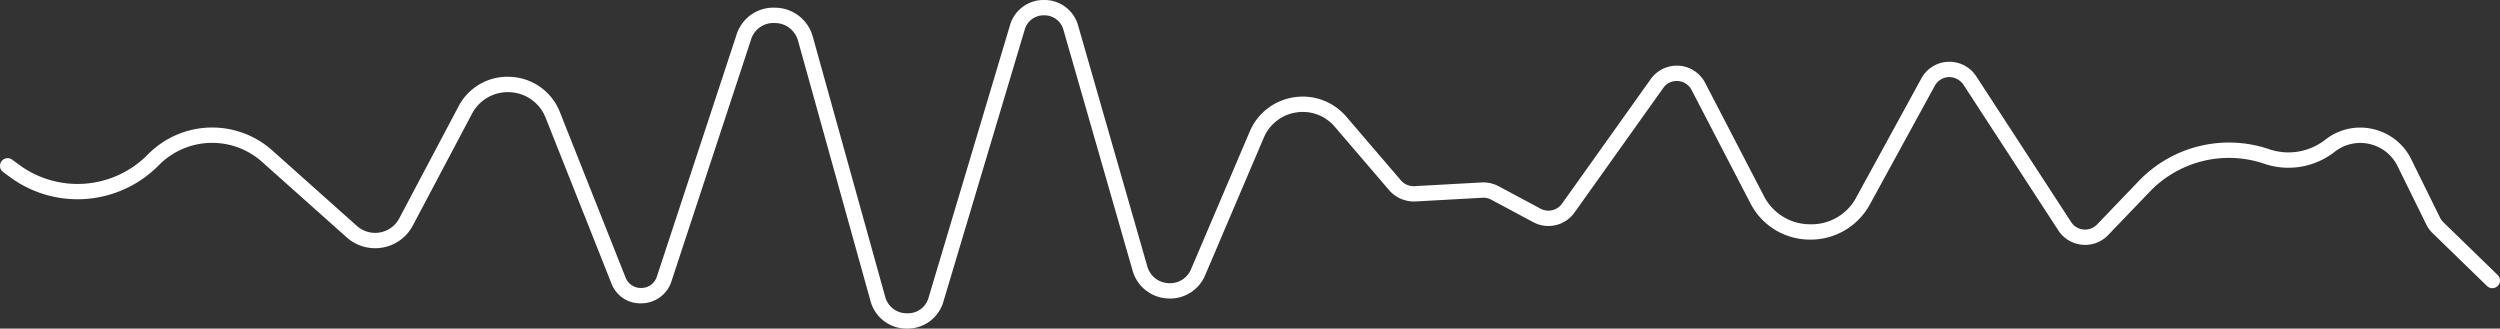 <svg data-name="Group 65" xmlns="http://www.w3.org/2000/svg" width="645.131" height="84.793" viewBox="0 0 645.131 84.793">
    <rect x="0" y="0" width="645.131" height="84.793" fill="#333333" stroke="none"/>
    <defs>
        <clipPath id="dm1xzvjisa">
            <path data-name="Path 35" d="M645.131-23.207H0V-108h645.131z" transform="translate(0 108)" style="fill:#fff"/>
        </clipPath>
    </defs>
    <g data-name="Group 64" style="clip-path:url(#dm1xzvjisa)">
        <g data-name="Group 63">
            <path data-name="Path 34" d="M-289.5-23.207h-.1a9.617 9.617 0 0 1-9.352-7.181L-317.61-97.4a6.186 6.186 0 0 0-5.986-4.655 6.039 6.039 0 0 0-6.2 4.372L-350.3-35.4a8.176 8.176 0 0 1-7.6 5.671 7.971 7.971 0 0 1-7.921-5.207L-382.763-77.6a10.38 10.38 0 0 0-9.173-6.605 10.423 10.423 0 0 0-9.836 5.566l-15.264 28.827a10.936 10.936 0 0 1-7.789 5.691 11.034 11.034 0 0 1-9.279-2.623l-21.832-19.474a19.322 19.322 0 0 0-26.7.9 29.426 29.426 0 0 1-38.253 3.092l-1.876-1.378a1.98 1.98 0 0 1-.425-2.768 1.978 1.978 0 0 1 2.764-.422l1.876 1.375a25.443 25.443 0 0 0 33.084-2.664 23.277 23.277 0 0 1 32.166-1.089l21.828 19.472a7.067 7.067 0 0 0 5.948 1.681 7 7 0 0 0 4.989-3.649l15.264-28.832a14.2 14.2 0 0 1 13.551-7.659 14.308 14.308 0 0 1 12.633 9.09l16.94 42.669a4.243 4.243 0 0 0 4.13 2.712 4.218 4.218 0 0 0 3.956-2.95l20.516-62.283a9.958 9.958 0 0 1 10.039-7.09 10.13 10.13 0 0 1 9.7 7.547l18.652 67.015a5.683 5.683 0 0 0 5.581 4.284 5.5 5.5 0 0 0 5.665-4.178l20.959-70.115a8.991 8.991 0 0 1 8.788-6.542h.053a8.992 8.992 0 0 1 8.763 6.635l17.837 62.09a5.888 5.888 0 0 0 5.41 4.338 5.841 5.841 0 0 0 5.9-3.641l15.117-35.459a14.758 14.758 0 0 1 11.4-8.855 14.762 14.762 0 0 1 13.545 5.016l14.079 16.426a4.331 4.331 0 0 0 3.5 1.49l17.339-.961a8.6 8.6 0 0 1 4.357.967l10.836 5.806a4.31 4.31 0 0 0 5.532-1.295l22.9-32.146a8.269 8.269 0 0 1 7.3-3.449 8.2 8.2 0 0 1 6.75 4.438L-68.4-57.431a13.357 13.357 0 0 0 11.872 7.306A13.066 13.066 0 0 0-44.5-57.17l16.746-30.6a8.2 8.2 0 0 1 6.927-4.284 8.291 8.291 0 0 1 7.234 3.744l24.478 37.6a4.284 4.284 0 0 0 3.2 1.938 4.322 4.322 0 0 0 3.506-1.306L28.4-61.345a32.244 32.244 0 0 1 33.562-8.164A15.424 15.424 0 0 0 76.49-71.96a14.546 14.546 0 0 1 12.288-2.74 14.573 14.573 0 0 1 9.883 7.806l7.42 15.055a4.41 4.41 0 0 0 .858 1.181l14.023 13.621a1.976 1.976 0 0 1 .038 2.8 1.968 1.968 0 0 1-2.793.038l-14.02-13.621a8.1 8.1 0 0 1-1.652-2.269l-7.42-15.052a10.668 10.668 0 0 0-7.216-5.7 10.673 10.673 0 0 0-8.978 2 19.37 19.37 0 0 1-18.233 3.083A28.281 28.281 0 0 0 31.254-58.6l-10.81 11.254a8.184 8.184 0 0 1-6.726 2.5 8.214 8.214 0 0 1-6.145-3.718l-24.479-37.592a4.472 4.472 0 0 0-3.77-1.95 4.272 4.272 0 0 0-3.612 2.236l-16.746 30.6a17.384 17.384 0 0 1-15.536 9.1A17.237 17.237 0 0 1-71.9-55.6l-15.15-29.182a4.278 4.278 0 0 0-3.52-2.307 4.2 4.2 0 0 0-3.8 1.8l-22.9 32.143a8.271 8.271 0 0 1-10.623 2.487l-10.836-5.8a4.146 4.146 0 0 0-2.271-.514l-17.336.965a8.523 8.523 0 0 1-6.724-2.867l-14.081-16.43a10.808 10.808 0 0 0-9.936-3.677 10.833 10.833 0 0 0-8.364 6.5l-15.117 35.459a9.812 9.812 0 0 1-9.777 6.036 9.867 9.867 0 0 1-8.968-7.2l-17.837-62.088a5.074 5.074 0 0 0-4.986-3.773h-.027a5.055 5.055 0 0 0-4.992 3.723l-20.964 70.116a9.616 9.616 0 0 1-9.388 7" transform="translate(523.57 108)" style="fill:#fff"/>
        </g>
    </g>
</svg>

